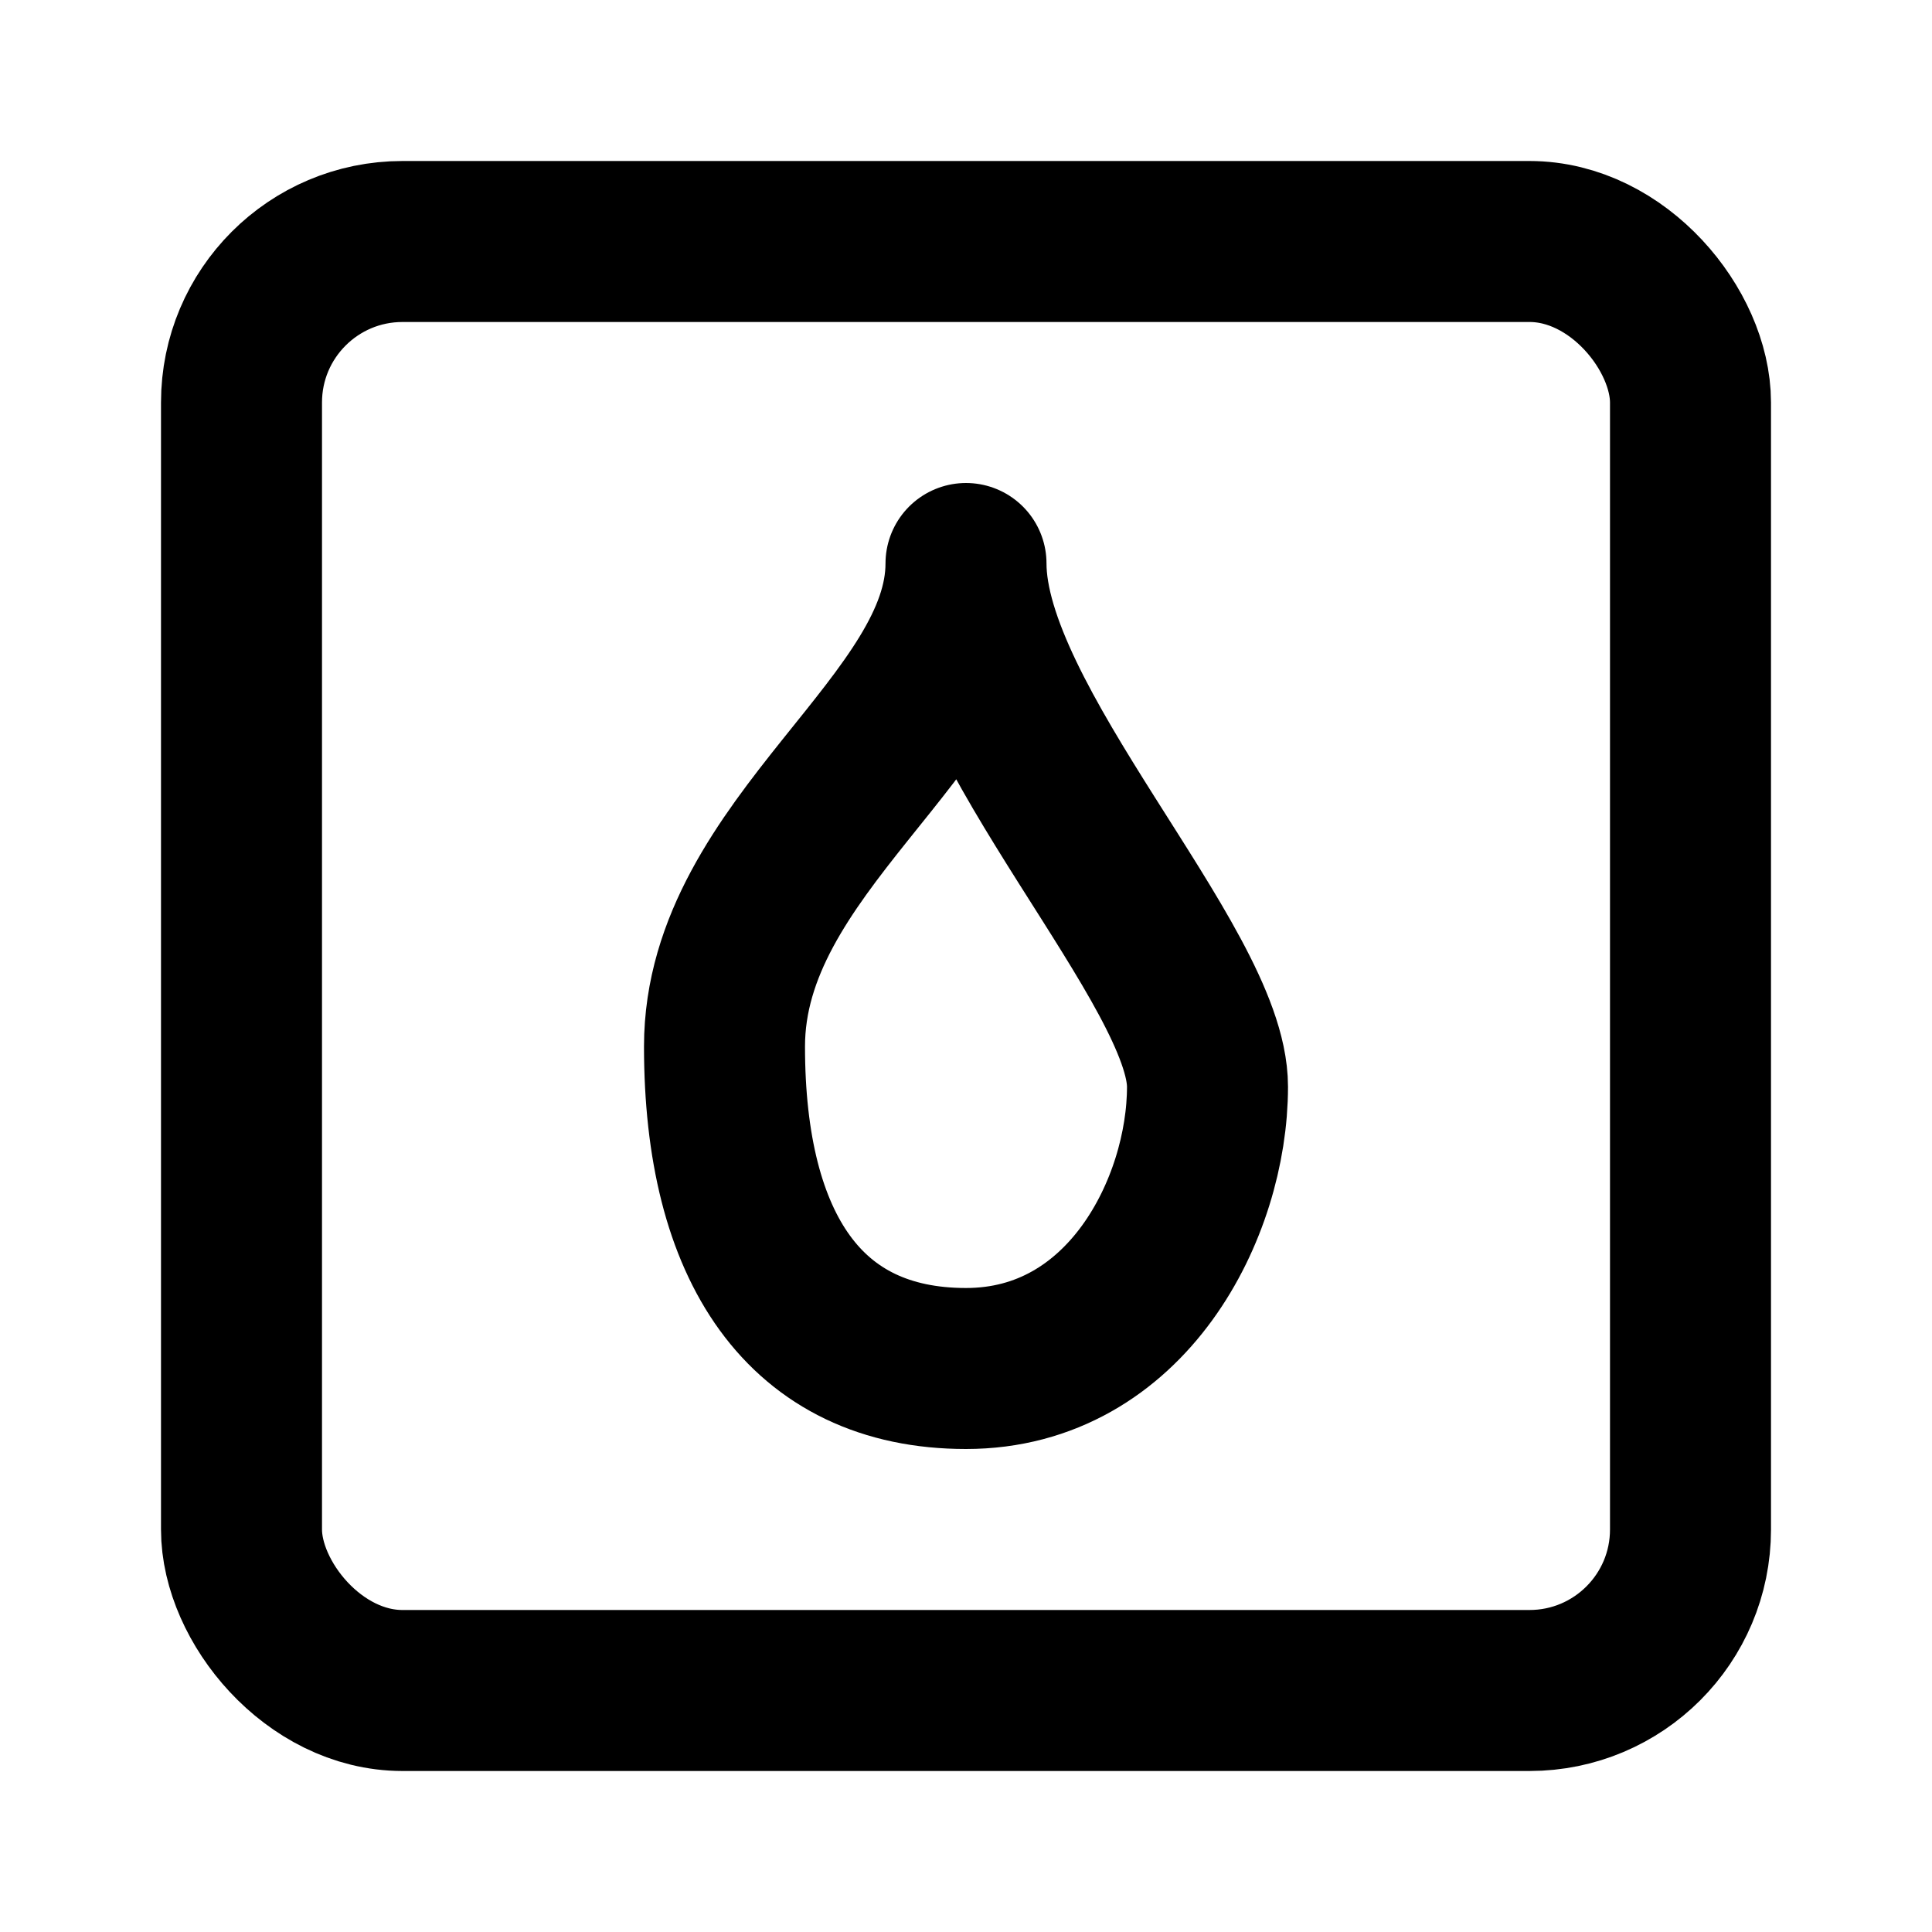 <svg xmlns="http://www.w3.org/2000/svg" width="28" height="28" viewBox="0 0 24 24" fill="none" stroke="currentColor" stroke-width="2" stroke-linecap="round" stroke-linejoin="round">
<rect x="3" y="3" width="18" height="18" rx="2"/><path d="M12 17c2 0 3-2 3-3.5S12 9 12 7c0 2-3 3.5-3 6S10 17 12 17z"/></svg>